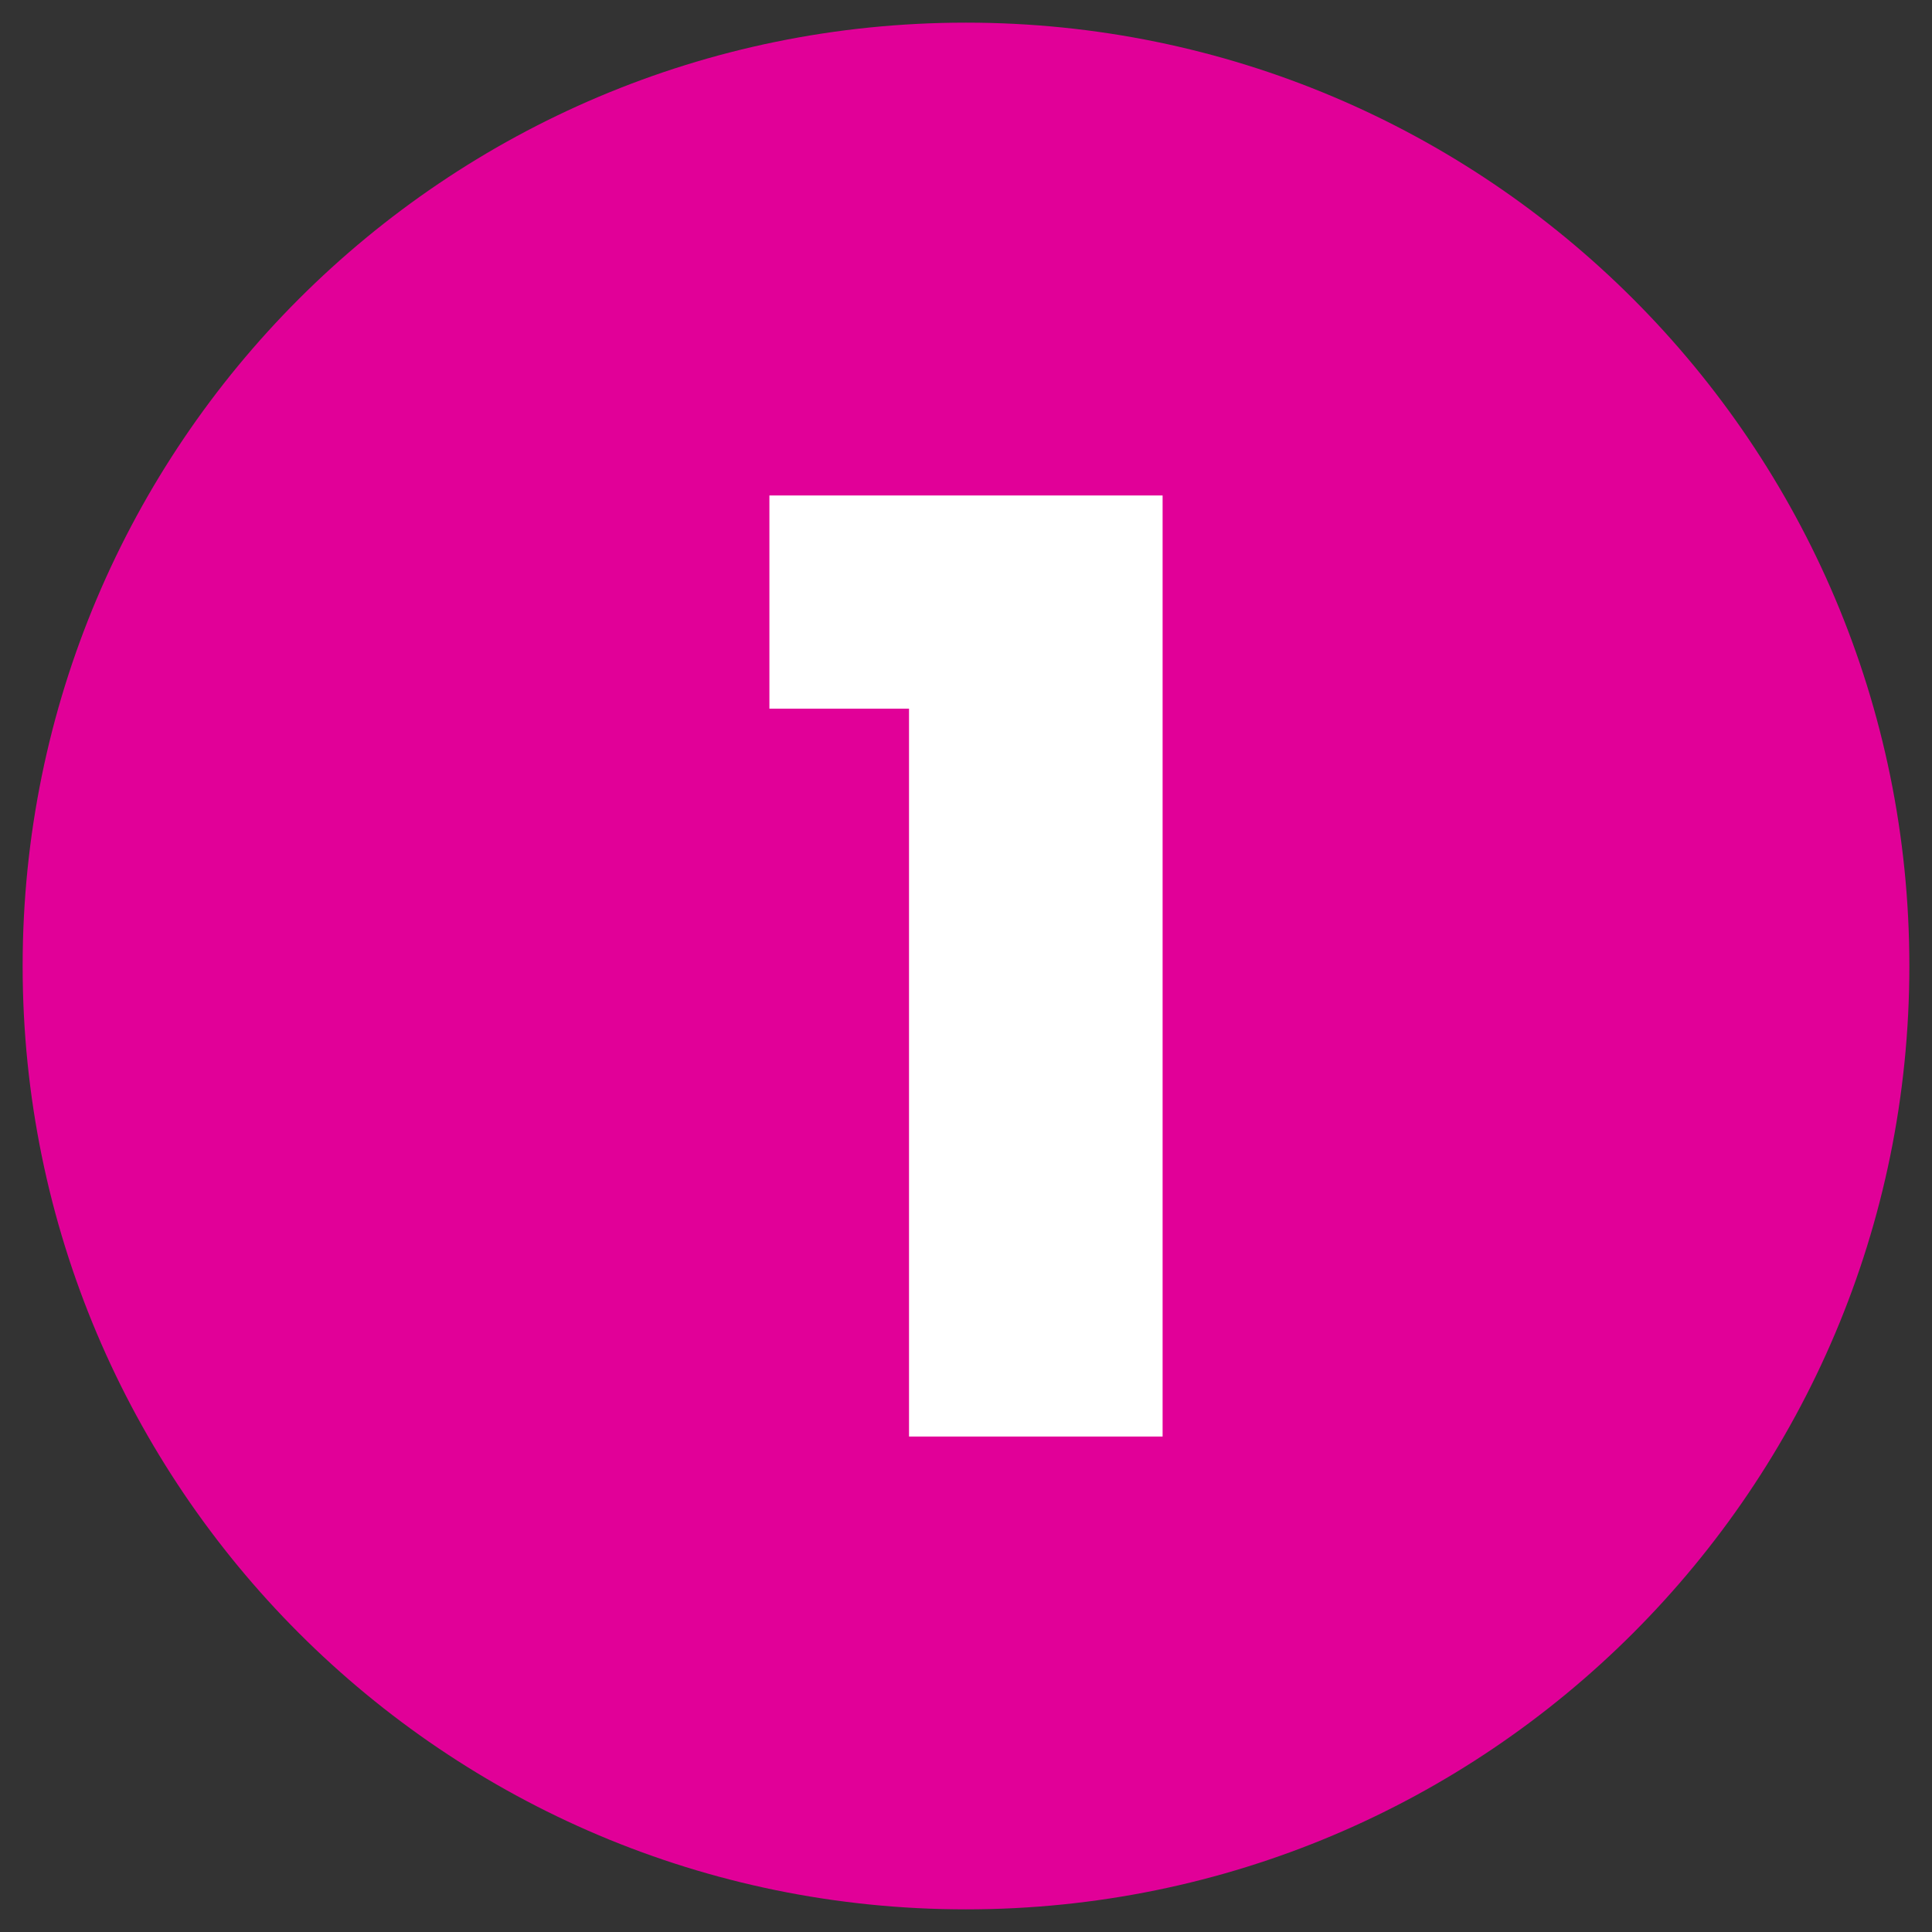 <svg xmlns="http://www.w3.org/2000/svg" xmlns:xlink="http://www.w3.org/1999/xlink" x="0px" y="0px" viewBox="0 0 512 512" style="enable-background:new 0 0 512 512;" xml:space="preserve"><rect x="0" y="0" width="512" height="512" fill="#333333" stroke="none"/><style type="text/css">	.st0{fill:#FFFFFF;}	.st1{fill:#E10098;}</style><g id="Layer_2">	<rect x="168.8" y="107.9" class="st0" width="183.2" height="310.2"></rect></g><g id="Layer_1">	<path class="st1" d="M256,6C117.9,6,6,117.9,6,256s111.9,250,250,250s250-111.9,250-250S394.1,6,256,6z M308.1,380.7h-67.2V187.8   h-37v-56.5h104.2V380.7z"></path></g></svg>